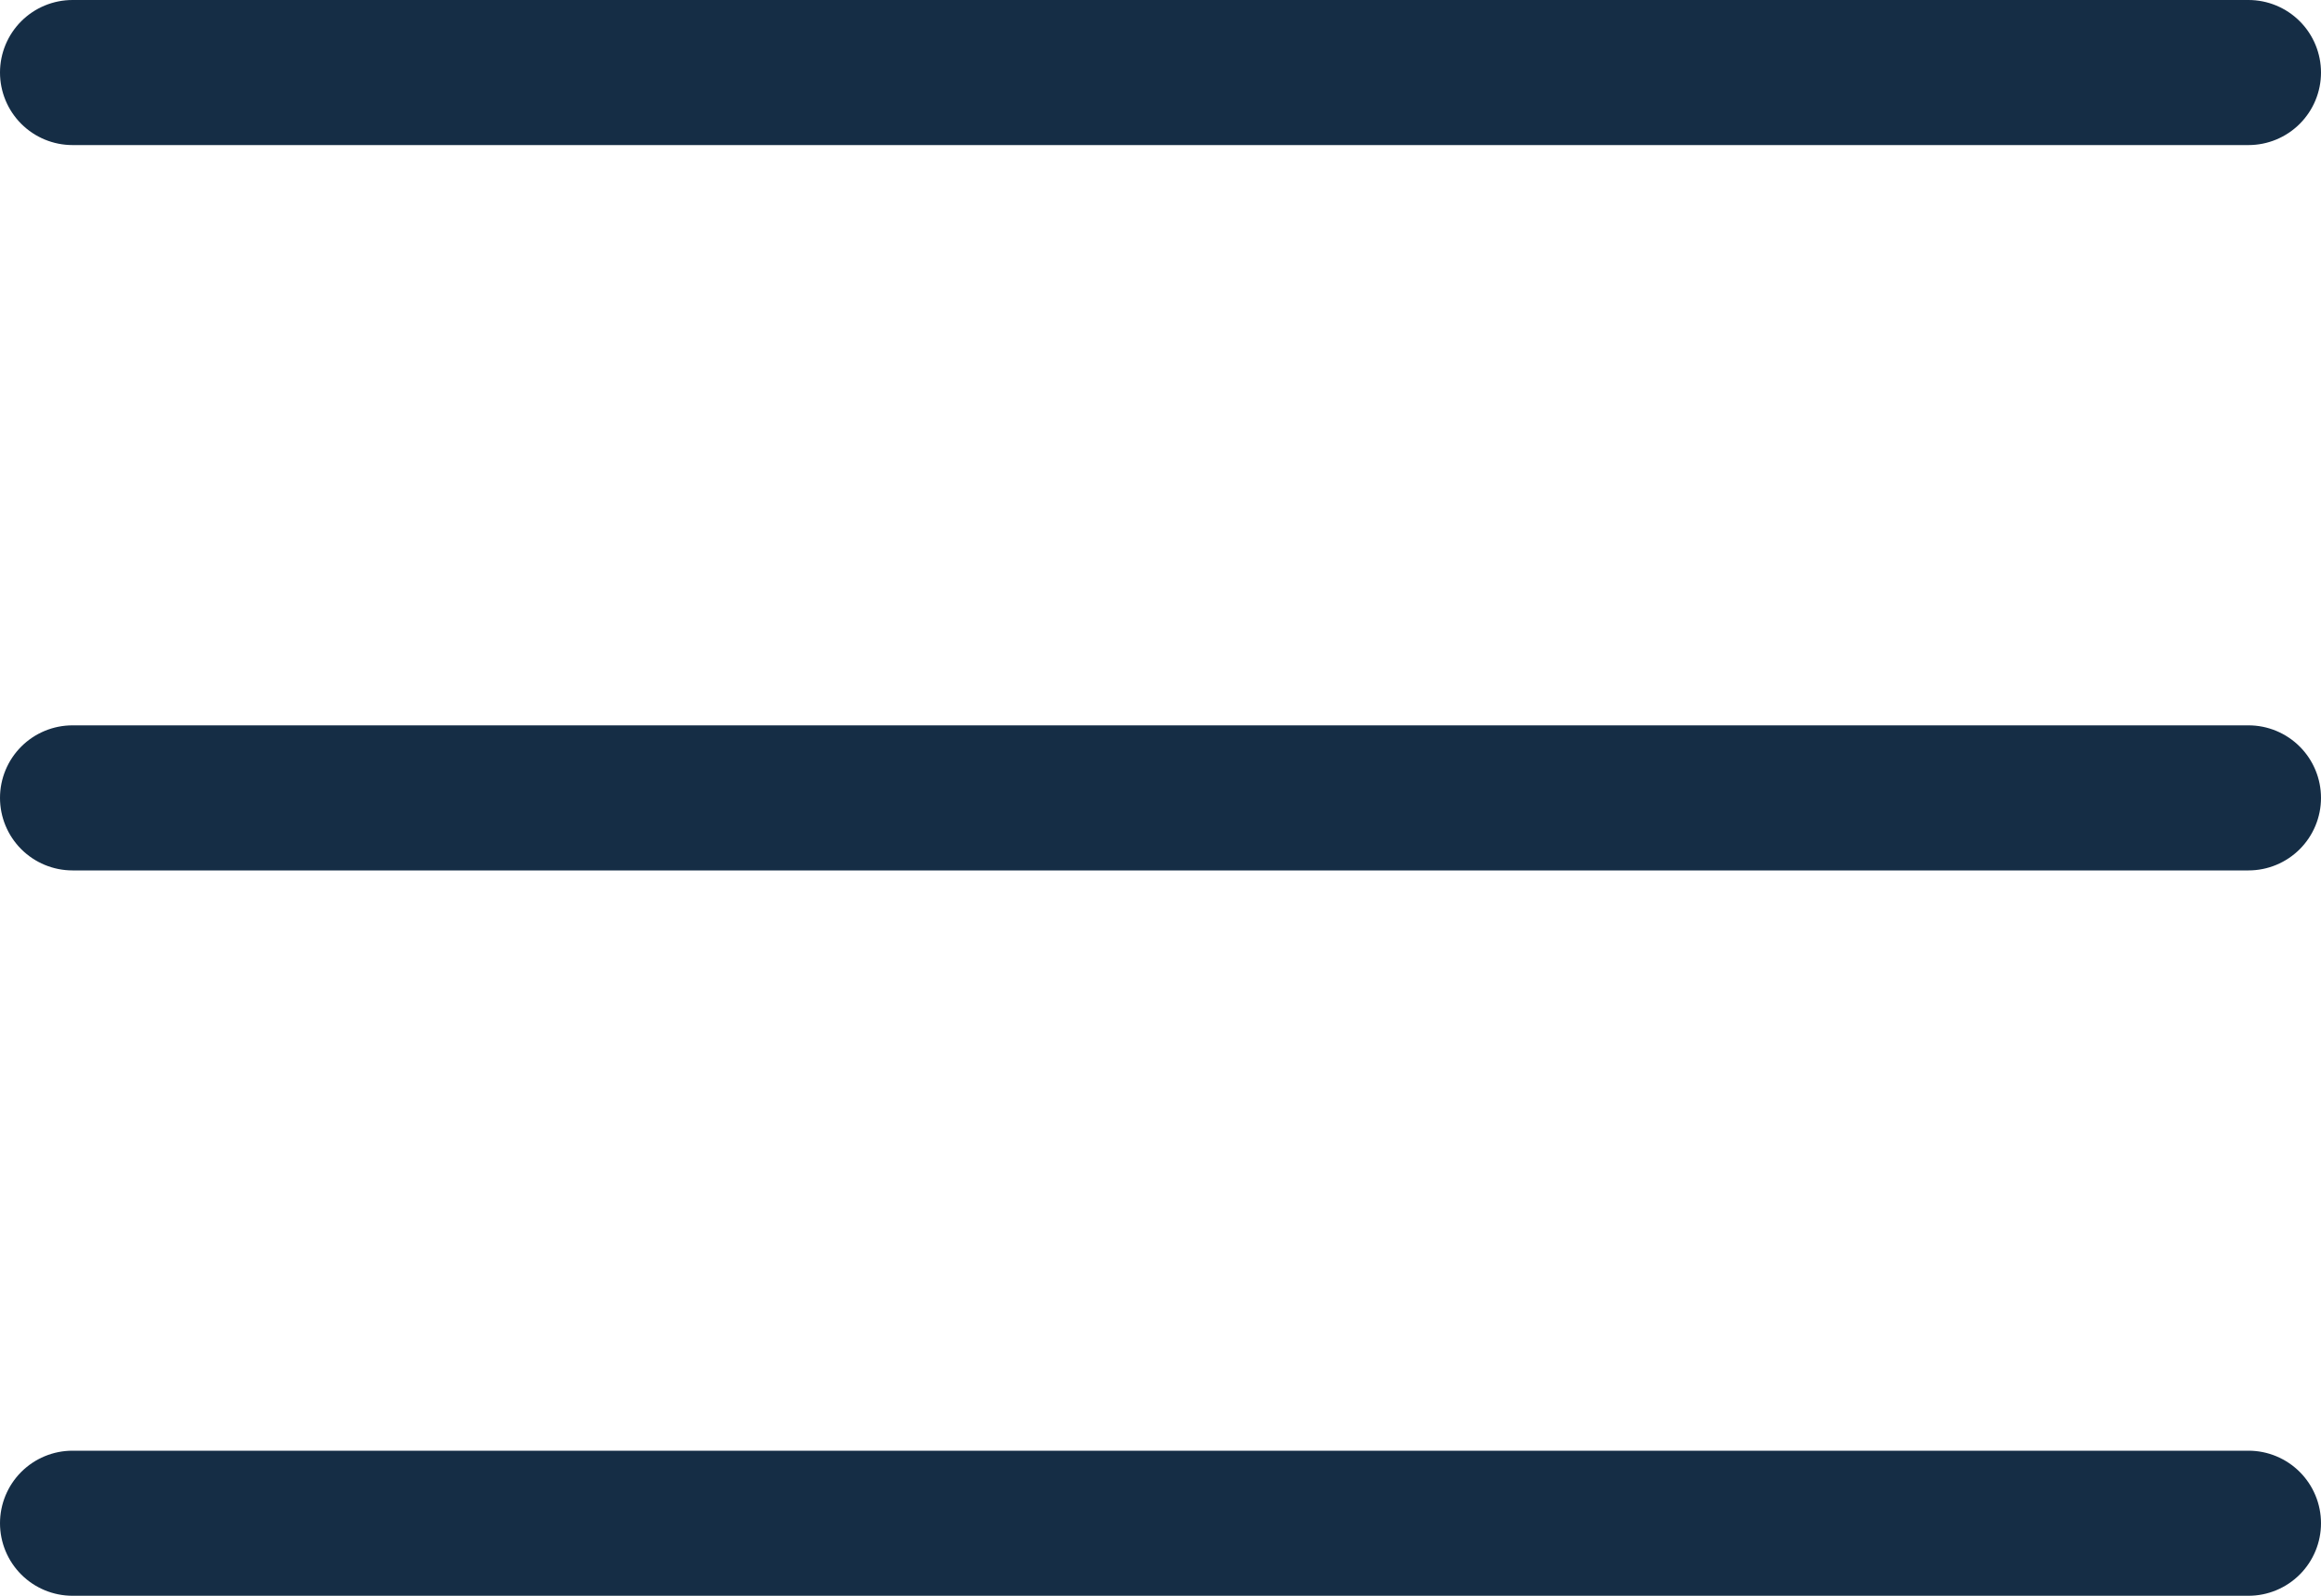 <svg width="512" height="352" viewBox="0 0 512 352" fill="none" xmlns="http://www.w3.org/2000/svg">
<path d="M496 32H16C11.757 32 7.687 30.314 4.686 27.314C1.686 24.313 0 20.244 0 16C0 11.757 1.686 7.687 4.686 4.686C7.687 1.686 11.757 0 16 0H496C500.243 0 504.313 1.686 507.314 4.686C510.314 7.687 512 11.757 512 16C512 20.244 510.314 24.313 507.314 27.314C504.313 30.314 500.243 32 496 32ZM496 192H16C11.757 192 7.687 190.314 4.686 187.314C1.686 184.313 0 180.243 0 176C0 171.757 1.686 167.687 4.686 164.686C7.687 161.686 11.757 160 16 160H496C500.243 160 504.313 161.686 507.314 164.686C510.314 167.687 512 171.757 512 176C512 180.243 510.314 184.313 507.314 187.314C504.313 190.314 500.243 192 496 192ZM496 352H16C11.757 352 7.687 350.314 4.686 347.314C1.686 344.313 0 340.243 0 336C0 331.757 1.686 327.687 4.686 324.686C7.687 321.686 11.757 320 16 320H496C500.243 320 504.313 321.686 507.314 324.686C510.314 327.687 512 331.757 512 336C512 340.243 510.314 344.313 507.314 347.314C504.313 350.314 500.243 352 496 352Z" fill="#152D45"/>
</svg>
